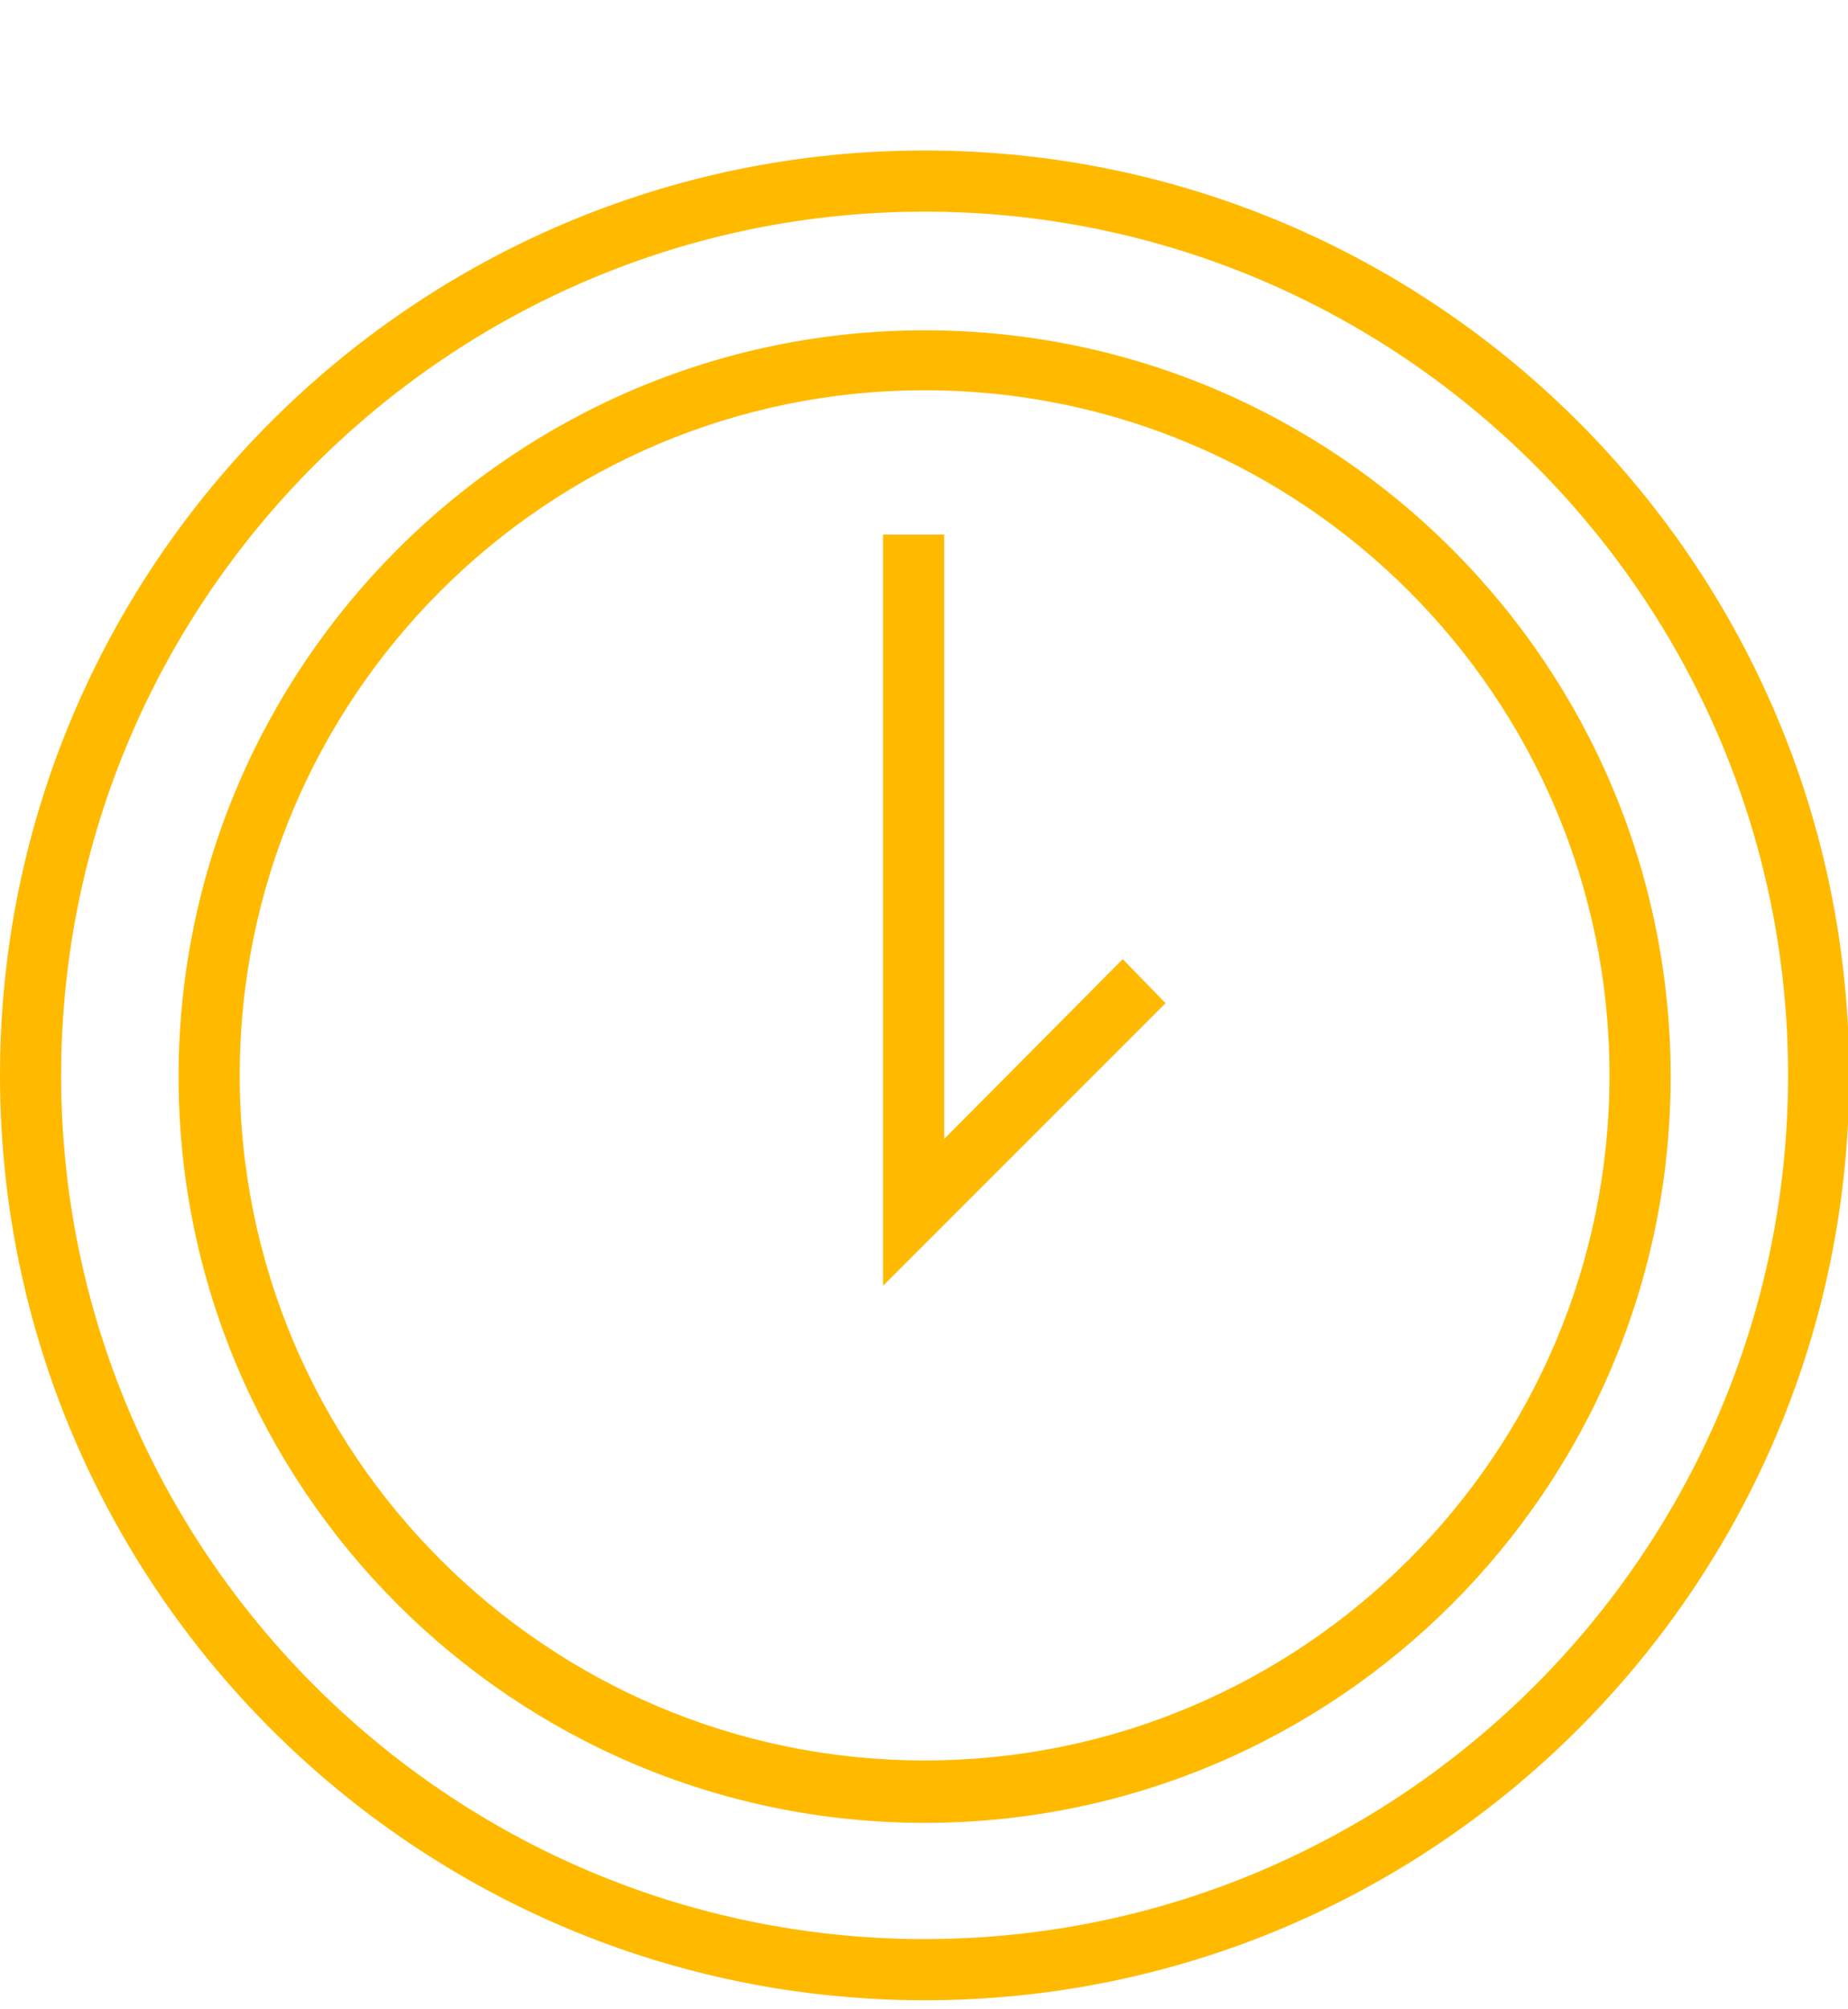 <?xml version="1.0" encoding="UTF-8"?> <!-- Generator: Adobe Illustrator 24.0.2, SVG Export Plug-In . SVG Version: 6.00 Build 0) --> <svg xmlns="http://www.w3.org/2000/svg" xmlns:xlink="http://www.w3.org/1999/xlink" x="0px" y="0px" viewBox="0 0 151.1 164.2" xml:space="preserve"> <g id="Layer_1" display="none"> <path display="inline" fill="#FFBA00" d="M66.7,163.2c-1.3,0-2.4-1.1-2.4-2.4v-12.9l-0.7-0.2c-4.2-1.1-8.1-2.8-11.9-4.9l-0.7-0.4 l-9.1,9.1c-0.4,0.4-1,0.7-1.7,0.7c-0.6,0-1.2-0.2-1.7-0.7l-14.4-14.4c-0.9-0.9-0.9-2.4,0-3.4l9.1-9.1l-0.4-0.7 c-2.2-3.7-3.8-7.7-4.9-11.9l-0.2-0.7H14.9c-1.3,0-2.4-1.1-2.4-2.4v-7.8H7.1c-1.3,0-2.4-1.1-2.4-2.4V81c0-1,0.6-1.8,1.5-2.2l7.1-3 v-5.2c-0.1-27,17-51.1,42.4-60l0.7-0.2v-7c0-1.3,1.1-2.4,2.4-2.4h36.2c1.3,0,2.4,1.1,2.4,2.4v7l0.7,0.2c25.5,8.9,42.5,33,42.4,60 v5.1l7.1,3.1c0.9,0.4,1.5,1.2,1.5,2.2v17.8c0,1.3-1.1,2.4-2.4,2.4h-5.4v7.8c0,1.3-1.1,2.4-2.4,2.4H126l-0.2,0.7 c-1.1,4.2-2.8,8.2-4.9,11.9l-0.4,0.7l9.1,9.1c0.9,0.9,0.9,2.4,0,3.4l-14.4,14.4c-0.4,0.4-1,0.7-1.7,0.7c-0.6,0-1.2-0.2-1.7-0.7 l-9.1-9.1l-0.7,0.4c-3.7,2.1-7.7,3.8-11.9,4.9l-0.7,0.2v12.9c0,1.3-1.1,2.4-2.4,2.4H66.7z M50.7,136.9c0.5,0,0.9,0.1,1.3,0.4 c4.7,3,9.8,5.2,15.2,6.3c1.1,0.2,1.9,1.2,1.9,2.4l0,12.5h15.5v-12.4c0-1.2,0.8-2.2,1.9-2.4c5.4-1.2,10.6-3.3,15.2-6.3 c0.4-0.3,0.8-0.4,1.3-0.4c0.6,0,1.2,0.2,1.7,0.7l8.8,8.8l11.1-11l-8.8-8.8c-0.8-0.8-0.9-2-0.3-3c3-4.7,5.2-9.8,6.3-15.2 c0.2-1.1,1.2-1.9,2.3-1.9l12.4,0l-0.1-5.4h-32.9l-0.1,0.9c-1.5,12.3-11.1,22-23.5,23.5c-1.1,0.1-2.2,0.2-3.3,0.2 c-13.6,0-25-10.2-26.7-23.7l-0.1-0.9H17.2v5.4c0,0,12.3,0,12.3,0c1.2,0,2.2,0.8,2.4,1.9c1.2,5.4,3.4,10.5,6.4,15.2 c0.6,0.9,0.5,2.2-0.3,3l-8.8,8.8l11,11l8.8-8.8C49.4,137.2,50,136.9,50.7,136.9z M55,102.4c1.5,9.4,8.9,16.8,18.3,18.3 c1.2,0.2,2.4,0.3,3.6,0.3c10.9,0,20.1-7.8,21.8-18.6l0.2-1.2h-44L55,102.4z M54.9,16c-22.5,9-37,30.4-36.9,54.6v6.8 c0,1-0.6,1.8-1.5,2.2l-7.1,3.1v13.8h134.9l0-13.7l-7.1-3.1c-0.9-0.4-1.5-1.2-1.5-2.2v-6.8c0.1-24.3-14.4-45.7-37-54.7l-1.4-0.5 v51.4c0,1.3-1.1,2.4-2.4,2.4H58.7c-1.3,0-2.4-1.1-2.4-2.4V15.4L54.9,16z M61.1,64.4h31.5V5.8H61L61.1,64.4z"></path> </g> <g id="Layer_2"> <g> <g> <g> <path fill="#FFBA00" d="M75.6,149c-33.7,0-61-27.4-61-61s27.4-61,61-61c33.7,0,61,27.4,61,61S109.3,149,75.6,149z M75.6,31.9 c-30.9,0-56,25.1-56,56s25.1,56,56,56s56-25.1,56-56S106.5,31.9,75.6,31.9z"></path> </g> <g> <polygon fill="#FFBA00" points="72.2,105.1 72.2,43.7 77.2,43.7 77.2,93.1 91.8,78.4 95.3,82 "></polygon> </g> </g> <g> <path fill="#FFBA00" d="M75.6,163.5C33.9,163.5,0,129.6,0,87.9s33.9-75.6,75.6-75.6s75.6,33.9,75.6,75.6S117.3,163.5,75.6,163.5z M75.6,17.3C36.7,17.3,5,49,5,87.9s31.7,70.6,70.6,70.6c38.9,0,70.6-31.7,70.6-70.6S114.5,17.3,75.6,17.3z"></path> </g> </g> </g> <g id="Layer_3" display="none"> <path display="inline" fill="#FFBA00" d="M72.7,163.8c-0.7,0-1.3-0.4-1.7-1l-6.7-11.3c-0.2-0.3-0.3-0.6-0.3-1V93.9h-5.4 c-1.2,0-2.2-1-2.2-2.2V78.5l-7.7-17.4c-0.1-0.2-0.2-0.5-0.2-0.8V45.8H29.2c-4.8,0-8.8-3.9-8.8-8.8s3.9-8.8,8.8-8.8h19.1l0.6-2.5 c1-4.2,4.7-7.1,9-7.1h31c4.3,0,8,2.9,9,7.1l0.6,2.5h19.5c4.8,0,8.8,3.9,8.8,8.8s-3.9,8.8-8.8,8.8H98v14.5c0,0.3-0.1,0.6-0.2,0.9 l-8.7,17.3v13.3c0,1.2-1,2.2-2.2,2.2h-5.4v56.6c0,0.4-0.1,0.7-0.3,1l-6.9,11.3C74,163.4,73.4,163.8,72.7,163.8L72.7,163.8z M67.9,150l4.8,8.1l4.9-8.1v-56h-9.7V150z M60.8,89.6h24v-9.8h-24V89.6z M57.8,22.6c-2.9,0-5.3,2.4-5.3,5.3v32l6.8,15.5h27 l7.8-15.5V27.9c0-2.9-2.4-5.3-5.3-5.3H57.8z M98,41.9h19.9c2.7,0,4.8-2.2,4.8-4.8c0-2.7-2.2-4.8-4.8-4.8H98V41.9z M29.2,32.2 c-2.7,0-4.8,2.2-4.8,4.8c0,2.7,2.2,4.8,4.8,4.8h19.4v-9.7H29.2z"></path> </g> <g id="Layer_4" display="none"> <g display="inline"> <g> <path fill="#FFBA00" d="M113.4,34.1H51.8c0,0,0,0-0.1,0c0,0,0,0-0.1,0c-0.1,0-0.2,0-0.3,0c0,0,0,0,0,0c-0.1,0-0.2,0-0.3,0.1 c0,0,0,0,0,0c-0.1,0-0.2,0.1-0.2,0.1c0,0,0,0,0,0c-0.1,0-0.2,0.1-0.2,0.1c0,0,0,0,0,0c-0.1,0.1-0.1,0.1-0.2,0.2c0,0,0,0,0,0 l-22,22h0c-0.1,0.1-0.1,0.1-0.2,0.2c0,0,0,0,0,0c-0.1,0.1-0.1,0.1-0.1,0.2c0,0,0,0,0,0c0,0.1-0.1,0.2-0.1,0.2c0,0,0,0,0,0 c0,0.1-0.1,0.2-0.1,0.3c0,0,0,0,0,0c0,0.1,0,0.2,0,0.3c0,0,0,0,0,0.1c0,0,0,0,0,0.1v96.8c0,3.6,2.9,6.5,6.5,6.5h79.2 c3.6,0,6.5-2.9,6.5-6.5V40.6C119.9,37,117,34.1,113.4,34.1L113.4,34.1z M49.8,41.2v12.6c0,1.3-1,2.3-2.3,2.3H34.8L49.8,41.2z M115.7,154.9c0,1.3-1,2.3-2.3,2.3H34.2c-1.3,0-2.3-1-2.3-2.3V60.2h15.5c3.6,0,6.5-2.9,6.5-6.5V38.2h59.5c1.3,0,2.3,1,2.3,2.3 V154.9z M115.7,154.9"></path> </g> <path fill="#FFBA00" d="M47.4,69h52.8c1.1,0,2.1-0.9,2.1-2.1c0-1.1-0.9-2.1-2.1-2.1H47.4c-1.1,0-2.1,0.9-2.1,2.1 C45.4,68.1,46.3,69,47.4,69L47.4,69z M47.4,69"></path> <path fill="#FFBA00" d="M47.4,80h52.8c1.1,0,2.1-0.9,2.1-2.1c0-1.1-0.9-2.1-2.1-2.1H47.4c-1.1,0-2.1,0.9-2.1,2.1 C45.4,79.1,46.3,80,47.4,80L47.4,80z M47.4,80"></path> <path fill="#FFBA00" d="M47.4,91h52.8c1.1,0,2.1-0.9,2.1-2.1c0-1.1-0.9-2.1-2.1-2.1H47.4c-1.1,0-2.1,0.9-2.1,2.1 C45.4,90.1,46.3,91,47.4,91L47.4,91z M47.4,91"></path> <path fill="#FFBA00" d="M47.4,102h52.8c1.1,0,2.1-0.9,2.1-2.1c0-1.1-0.9-2.1-2.1-2.1H47.4c-1.1,0-2.1,0.9-2.1,2.1 C45.4,101.1,46.3,102,47.4,102L47.4,102z M47.4,102"></path> <path fill="#FFBA00" d="M47.4,113h52.8c1.1,0,2.1-0.9,2.1-2.1c0-1.1-0.9-2.1-2.1-2.1H47.4c-1.1,0-2.1,0.9-2.1,2.1 C45.4,112.1,46.3,113,47.4,113L47.4,113z M47.4,113"></path> <path fill="#FFBA00" d="M73.8,124.3H47.4c-1.1,0-2.1,0.9-2.1,2.1c0,1.1,0.9,2.1,2.1,2.1h26.4c1.1,0,2.1-0.9,2.1-2.1 C75.9,125.2,75,124.3,73.8,124.3L73.8,124.3z M73.8,124.3"></path> <path fill="#FFBA00" d="M73.8,135.3H47.4c-1.1,0-2.1,0.9-2.1,2.1c0,1.1,0.9,2.1,2.1,2.1h26.4c1.1,0,2.1-0.9,2.1-2.1 C75.9,136.2,75,135.3,73.8,135.3L73.8,135.3z M73.8,135.3"></path> <path fill="#FFBA00" d="M92.5,128.7c-1.7,0-3.2,1.4-3.2,3.2c0,1.7,1.4,3.2,3.2,3.2c1.7,0,3.2-1.4,3.2-3.2 C95.7,130.1,94.3,128.7,92.5,128.7L92.5,128.7z M92.5,128.7"></path> <path fill="#FFBA00" d="M92.5,119.9c-6.6,0-12,5.4-12,12c0,6.6,5.4,12,12,12c6.6,0,12-5.4,12-12 C104.5,125.3,99.1,119.9,92.5,119.9L92.5,119.9z M92.5,139.7c-4.3,0-7.8-3.5-7.8-7.8c0-4.3,3.5-7.8,7.8-7.8c4.3,0,7.8,3.5,7.8,7.8 C100.3,136.2,96.8,139.7,92.5,139.7L92.5,139.7z M92.5,139.7"></path> </g> </g> <g id="Layer_5" display="none"> <path display="inline" fill="#FFBA00" d="M113.9,157.6c-8.2,0-15.3-6.1-16.5-14.2l-0.1-0.9H63.9l-0.1,0.9 c-1.2,8.1-8.3,14.2-16.5,14.2c-8.2,0-15.3-6.1-16.5-14.2l-0.1-0.9h-9.5c-3.3,0-6-2.7-6-6v-35.7H4.8c-1.3,0-2.4-1.1-2.4-2.4 c0-1.3,1.1-2.4,2.4-2.4h10.3V85.8H8.9c-1.3,0-2.4-1.1-2.4-2.4c0-1.3,1.1-2.4,2.4-2.4h6.3V68.9c0-3.3,2.7-6,6-6H96 c7.4,0,17.1,4.8,26.4,13.3c9.1,8.2,16.2,18.4,19.2,27.3c1.2,3.7,6.3,29.7,6.9,32.6c0,0.2,0,0.3,0,0.5c0,3.3-2.7,6-6,6h-12.1 l-0.1,0.9C129.2,151.5,122.1,157.6,113.9,157.6z M113.9,129c-6.6,0-11.9,5.4-11.9,11.9c0,6.6,5.4,11.9,11.9,11.9 c6.6,0,11.9-5.3,11.9-11.9C125.9,134.4,120.5,129,113.9,129z M47.3,129c-6.6,0-11.9,5.4-11.9,11.9c0,6.6,5.4,11.9,11.9,11.9 c6.6,0,11.9-5.3,11.9-11.9C59.2,134.4,53.8,129,47.3,129z M113.9,124.3c7.7,0,14.4,5.2,16.2,12.7l0.2,0.8h12.2 c0.6,0,0.9-0.3,1.1-0.5c0.2-0.3,0.3-0.7,0.2-1c-0.8-3.9-1.8-8.6-2.7-13.1c-0.9-4.6-1.8-8.9-2.5-12.3l-0.2-0.8l-41.6,0 c-1.3,0-2.4-1.1-2.4-2.4v-40H21.1c-0.7,0-1.2,0.5-1.2,1.2V81h20.5c1.3,0,2.4,1.1,2.4,2.4c0,1.3-1.1,2.4-2.4,2.4H19.9v10.4h43.3 c1.3,0,2.4,1.1,2.4,2.4c0,1.3-1.1,2.4-2.4,2.4H19.9v35.7c0,0.7,0.5,1.2,1.2,1.2h9.7l0.2-0.8c1.8-7.5,8.5-12.7,16.2-12.7 s14.4,5.2,16.2,12.7l0.2,0.8h33.9l0.2-0.8C99.6,129.5,106.2,124.3,113.9,124.3z M99.2,105.3h38.1l-0.5-1.4 c-5.5-14.7-23.1-32-36.2-35.5L99.2,68V105.3z"></path> </g> <g id="Layer_6" display="none"> <path display="inline" fill="#FFBA00" d="M63.4,164.2c-10.1-1.9-19.7-6.2-27.8-12.5c-9-6.9-16-16.2-20.4-26.7 C4,98.1,12.3,66.7,35.3,48.7l5-3.9H22.2v-5.1h31.9v31.9h-5.1V46l-3.3,1.9C34,54.5,25.1,64.6,20,77.1c-6.1,14.8-6.1,31.2,0,46 c7.8,18.8,24.3,32.2,44.2,36L63.4,164.2z"></path> <path display="inline" fill="#FFBA00" d="M96.9,160.6v-31.9h5.1v25.5l3.3-1.9c11.6-6.6,20.5-16.7,25.7-29.2c6.1-14.8,6.1-31.2,0-46 c-7.8-18.8-24.3-32.2-44.2-36l0.8-5.1c10.1,1.9,19.7,6.2,27.8,12.5c9,6.9,16,16.2,20.4,26.7c6.7,16.1,6.7,33.8,0,50 c-4.3,10.4-11.2,19.6-20,26.4l-5,3.9h18.1v5.1H96.9z"></path> </g> <g id="Layer_2_copy" display="none"> <g display="inline"> <g> <g> <path fill="#FFBA00" d="M75.6,152c-33.7,0-61-27.4-61-61s27.4-61,61-61c33.7,0,61,27.4,61,61S109.3,152,75.6,152z M75.6,34.9 c-30.9,0-56,25.1-56,56s25.1,56,56,56s56-25.1,56-56S106.5,34.9,75.6,34.9z"></path> </g> <g> <polygon fill="#FFBA00" points="72.2,108.1 72.2,46.7 77.2,46.7 77.2,96.1 91.8,81.4 95.3,85 "></polygon> </g> </g> <g> <path fill="#FFBA00" d="M75.6,166.5C33.9,166.5,0,132.6,0,90.9s33.9-75.6,75.6-75.6s75.6,33.9,75.6,75.6S117.3,166.5,75.6,166.5z M75.6,20.3C36.7,20.3,5,52,5,90.9s31.7,70.6,70.6,70.6c38.9,0,70.6-31.7,70.6-70.6S114.5,20.3,75.6,20.3z"></path> </g> <path fill="#FFFFFF" d="M142.8,147c0,26.2-21.2,47.4-47.4,47.4S47.9,173.2,47.9,147s21.2-41.5,47.4-41.5S142.8,120.8,142.8,147z"></path> <path fill="#FFBA00" d="M175,83.4"></path> <path fill="#FFBA00" d="M107.4,158.1c-1,0-1.8-0.8-1.8-1.8v-10.1H88.4c-0.7,0-1.3-0.4-1.6-1c-0.3-0.6-0.3-1.4,0.2-1.9l19-25.8 c0.3-0.5,0.9-0.8,1.5-0.8c0.2,0,0.4,0,0.6,0.1c0.8,0.2,1.3,1,1.3,1.8v23.9h7.4c1,0,1.8,0.8,1.8,1.8c0,1-0.8,1.8-1.8,1.8h-7.4v10.1 C109.2,157.3,108.4,158.1,107.4,158.1z M92,142.4h13.5v-18.3L92,142.4z"></path> <path fill="#FFBA00" d="M59.8,156.6c-0.7,0-1.4-0.4-1.7-1.1c-0.3-0.7-0.1-1.5,0.4-2l18.9-19.1c2.8-2.9,2.8-6.5,1.7-9 c-1.2-3.1-3.9-4.9-7.2-5l-0.2,0c-5.6,0-10.1,4.5-10.1,10.1c0,1-0.8,1.8-1.8,1.8c-1,0-1.8-0.8-1.8-1.8c0-7.6,6.2-13.8,13.8-13.8 l0.2,0c4.7,0.1,8.7,2.9,10.5,7.3c1.9,4.5,0.9,9.5-2.5,13l-15.8,16h19.5c1,0,1.8,0.8,1.8,1.8c0,1-0.8,1.8-1.8,1.8H59.8z"></path> <path fill="#FFBA00" d="M140.1,158.1c-1,0-1.8-0.8-1.8-1.8V151c0-2.7-2.2-5-5-5h-0.1c-2.7,0-5,2.2-5,5v5.2c0,1-0.8,1.8-1.8,1.8 s-1.8-0.8-1.8-1.8v-26.9c0-1,0.8-1.8,1.8-1.8s1.8,0.8,1.8,1.8v14.5l1.2-0.6c1.2-0.6,2.4-0.9,3.7-0.9h0.1c4.8,0,8.7,3.9,8.7,8.7 v5.2C141.9,157.3,141.1,158.1,140.1,158.1z"></path> </g> </g> <g id="Layer_8" display="none"> <g display="inline"> <path fill="#FFBA00" d="M59.7,105.4H31.1v21.5h28.5V105.4z M54.4,121.6h-18v-11h18V121.6z M54.4,121.6"></path> <rect x="59.4" y="140" fill="#FFBA00" width="51.3" height="5.2"></rect> <path fill="#FFBA00" d="M128.2,40H44.9c-6.6,0-12,5.5-12,12v35.9h-3.5c-6.6,0-12,5.5-12,12v51c0,6.6,5.5,12,12,12h85.9 c6.6,0,12-5.5,12-12.3v-35.6h1.1c6.6,0,12-5.5,12-12.3V52C140.3,45.5,134.8,40,128.2,40L128.2,40z M44.9,45.2h83.3 c3.7,0,6.8,3.1,6.8,6.8v5.2H38.1V52C38.1,48.4,41.2,45.2,44.9,45.2L44.9,45.2z M121.9,150.7c0,3.7-3.1,6.8-6.8,6.8H29.3 c-3.7,0-6.8-3.1-6.8-6.8V99.9c0-3.7,3.1-6.8,6.8-6.8h85.9c3.7,0,6.8,3.1,6.8,6.8L121.9,150.7L121.9,150.7z M128.2,109.9h-1.1v-9.9 c0-6.6-5.5-12-12-12h-77V62.5H135v40.6C135,106.7,131.9,109.9,128.2,109.9L128.2,109.9z M128.2,109.9"></path> </g> </g> </svg> 